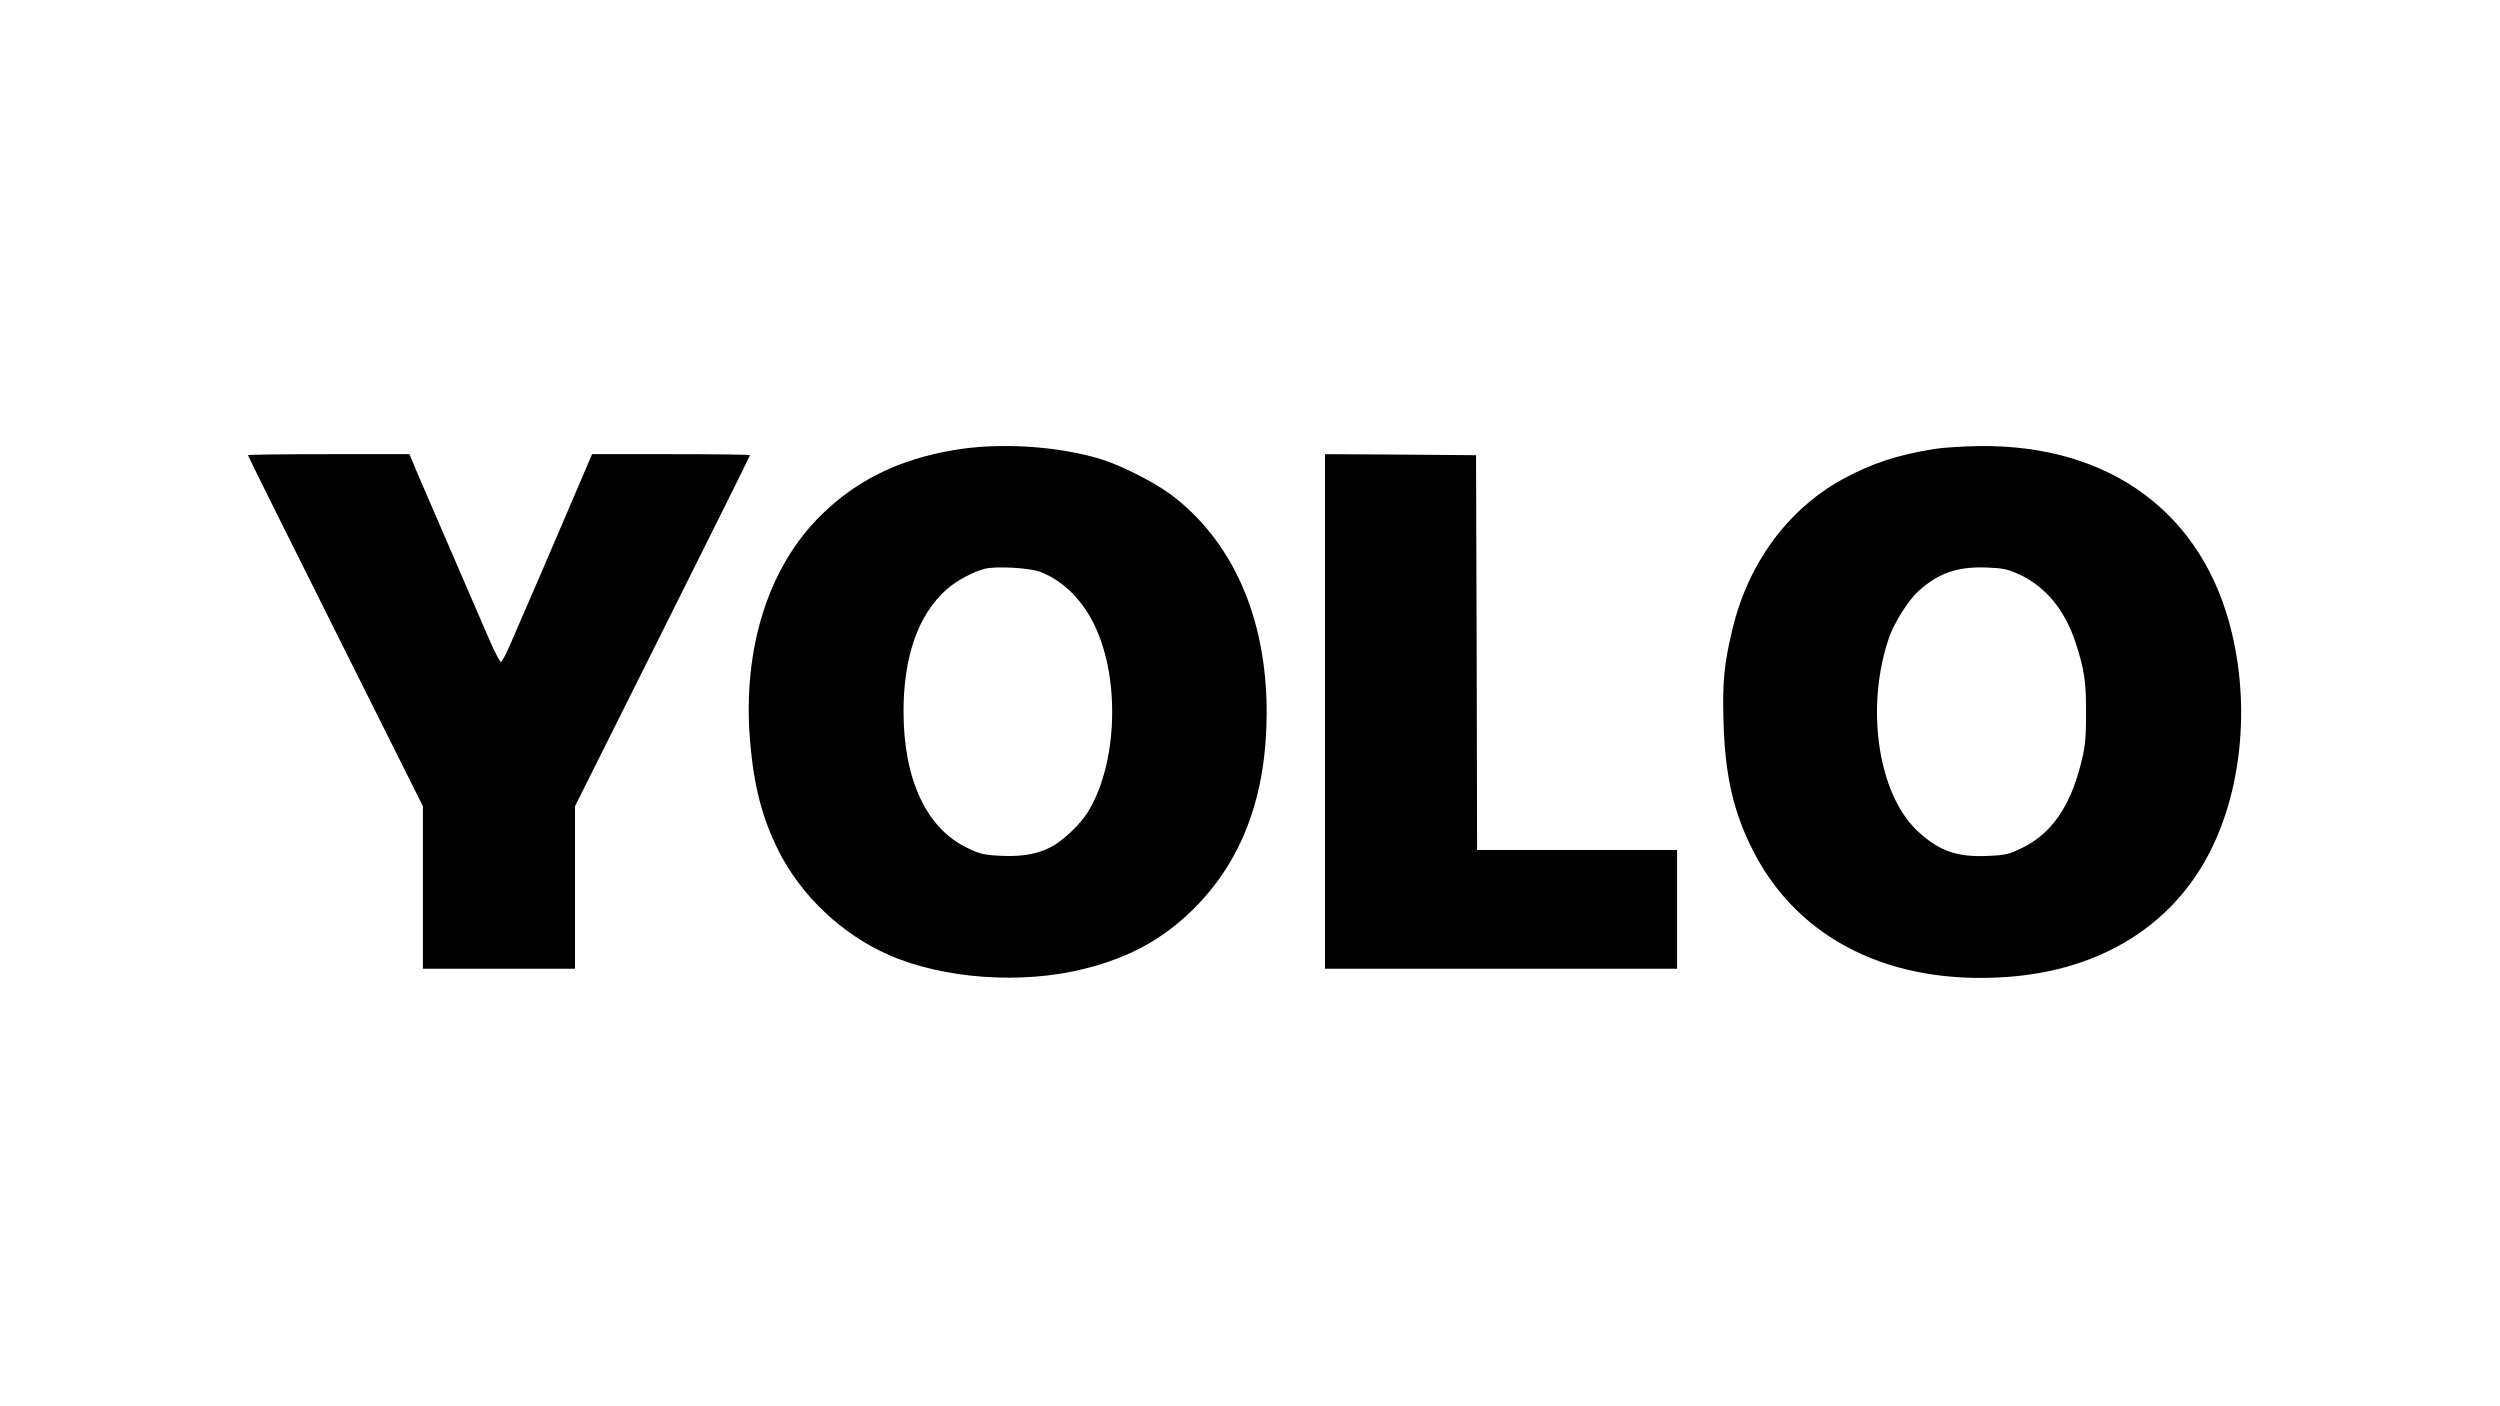 <?xml version="1.0" standalone="no"?>
<!DOCTYPE svg PUBLIC "-//W3C//DTD SVG 20010904//EN"
 "http://www.w3.org/TR/2001/REC-SVG-20010904/DTD/svg10.dtd">
<svg version="1.0" xmlns="http://www.w3.org/2000/svg"
 width="1200pt" height="675pt" viewBox="0 0 1200 675"
 preserveAspectRatio="xMidYMid meet">

<g transform="translate(0,675) scale(0.1,-0.1)"
fill="#000000" stroke="none">
<path d="M4575 4589 c-262 -45 -463 -144 -633 -311 -254 -249 -378 -641 -342
-1082 18 -218 58 -372 137 -530 109 -216 305 -402 530 -500 262 -115 639 -142
939 -66 218 55 378 143 525 289 234 234 349 545 349 943 0 454 -165 826 -465
1048 -78 57 -230 134 -324 164 -207 65 -496 84 -716 45z m415 -583 c118 -43
220 -149 278 -289 111 -264 88 -653 -49 -869 -33 -52 -106 -123 -159 -155 -64
-39 -144 -56 -249 -51 -82 3 -106 8 -164 36 -198 92 -309 327 -310 652 -1 268
70 470 208 592 45 40 127 84 182 98 54 13 210 5 263 -14z"/>
<path d="M9285 4595 c-180 -29 -303 -70 -442 -146 -263 -145 -453 -405 -528
-722 -40 -168 -48 -254 -42 -445 7 -254 48 -432 142 -616 218 -427 663 -647
1224 -605 417 31 746 221 934 537 178 300 232 724 141 1110 -135 574 -580 906
-1207 901 -78 -1 -178 -7 -222 -14z m409 -603 c126 -59 218 -171 269 -327 43
-132 51 -191 50 -345 0 -122 -5 -161 -27 -245 -52 -201 -142 -328 -280 -395
-58 -29 -82 -35 -159 -38 -154 -8 -240 23 -345 121 -189 180 -249 596 -134
928 26 73 92 178 141 222 96 87 187 118 327 113 78 -3 102 -8 158 -34z"/>
<path d="M1190 4565 c0 -3 189 -383 420 -845 l420 -840 0 -390 0 -390 365 0
365 0 0 390 0 390 420 840 c231 462 420 842 420 845 0 3 -170 5 -379 5 l-379
0 -65 -152 c-36 -84 -116 -270 -177 -413 -62 -143 -129 -298 -149 -344 -20
-47 -41 -86 -46 -88 -6 -1 -33 52 -62 120 -29 67 -102 237 -163 377 -61 140
-134 310 -163 377 l-52 123 -387 0 c-214 0 -388 -2 -388 -5z"/>
<path d="M6360 3335 l0 -1235 845 0 845 0 0 285 0 285 -480 0 -480 0 -2 948
-3 947 -362 3 -363 2 0 -1235z"/>
</g>
</svg>
